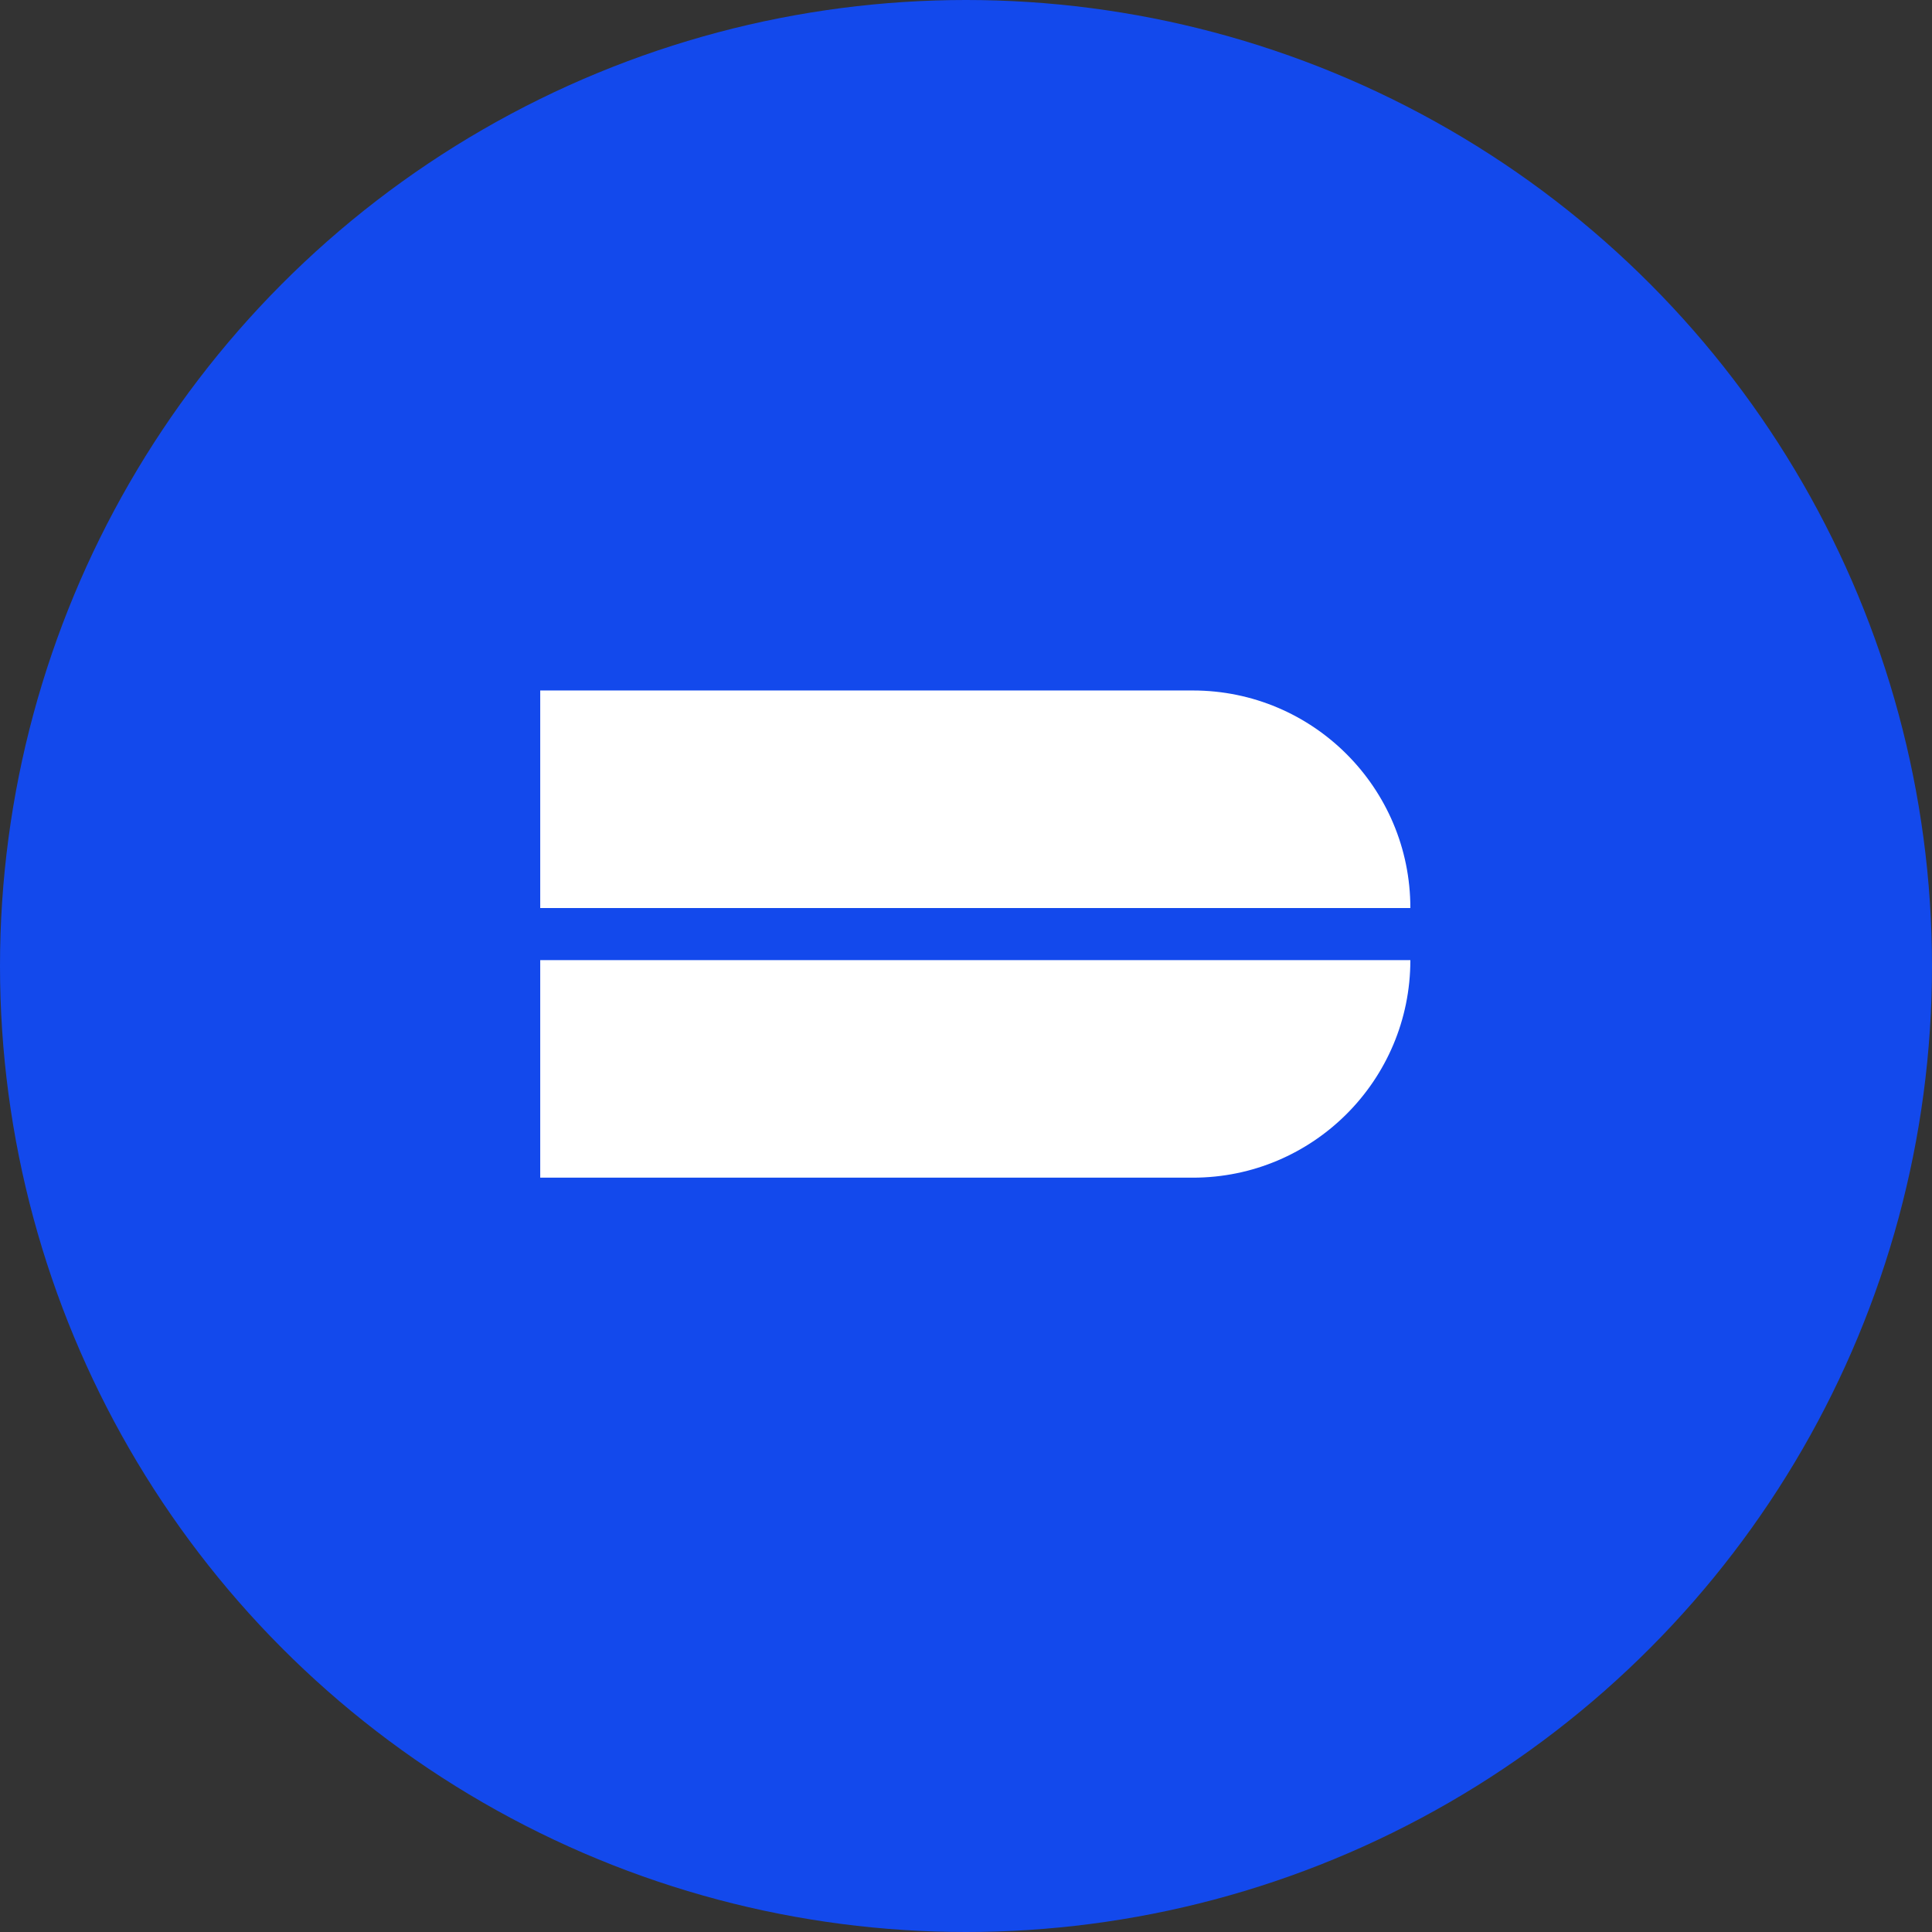 <svg width="100" height="100" viewBox="0 0 100 100" fill="none" xmlns="http://www.w3.org/2000/svg">
<rect x="0" y="0" width="100" height="100" fill="#333333" stroke="none"/>
<circle cx="50" cy="50" r="50" fill="#1349EC"/>
<path d="M27.962 35.739H61.741C67.959 35.739 73 40.78 73 46.999H27.962V35.739Z" fill="white"/>
<path d="M27.962 60.956H61.741C67.959 60.956 73 55.915 73 49.697H27.962V60.956Z" fill="white"/>
</svg>
